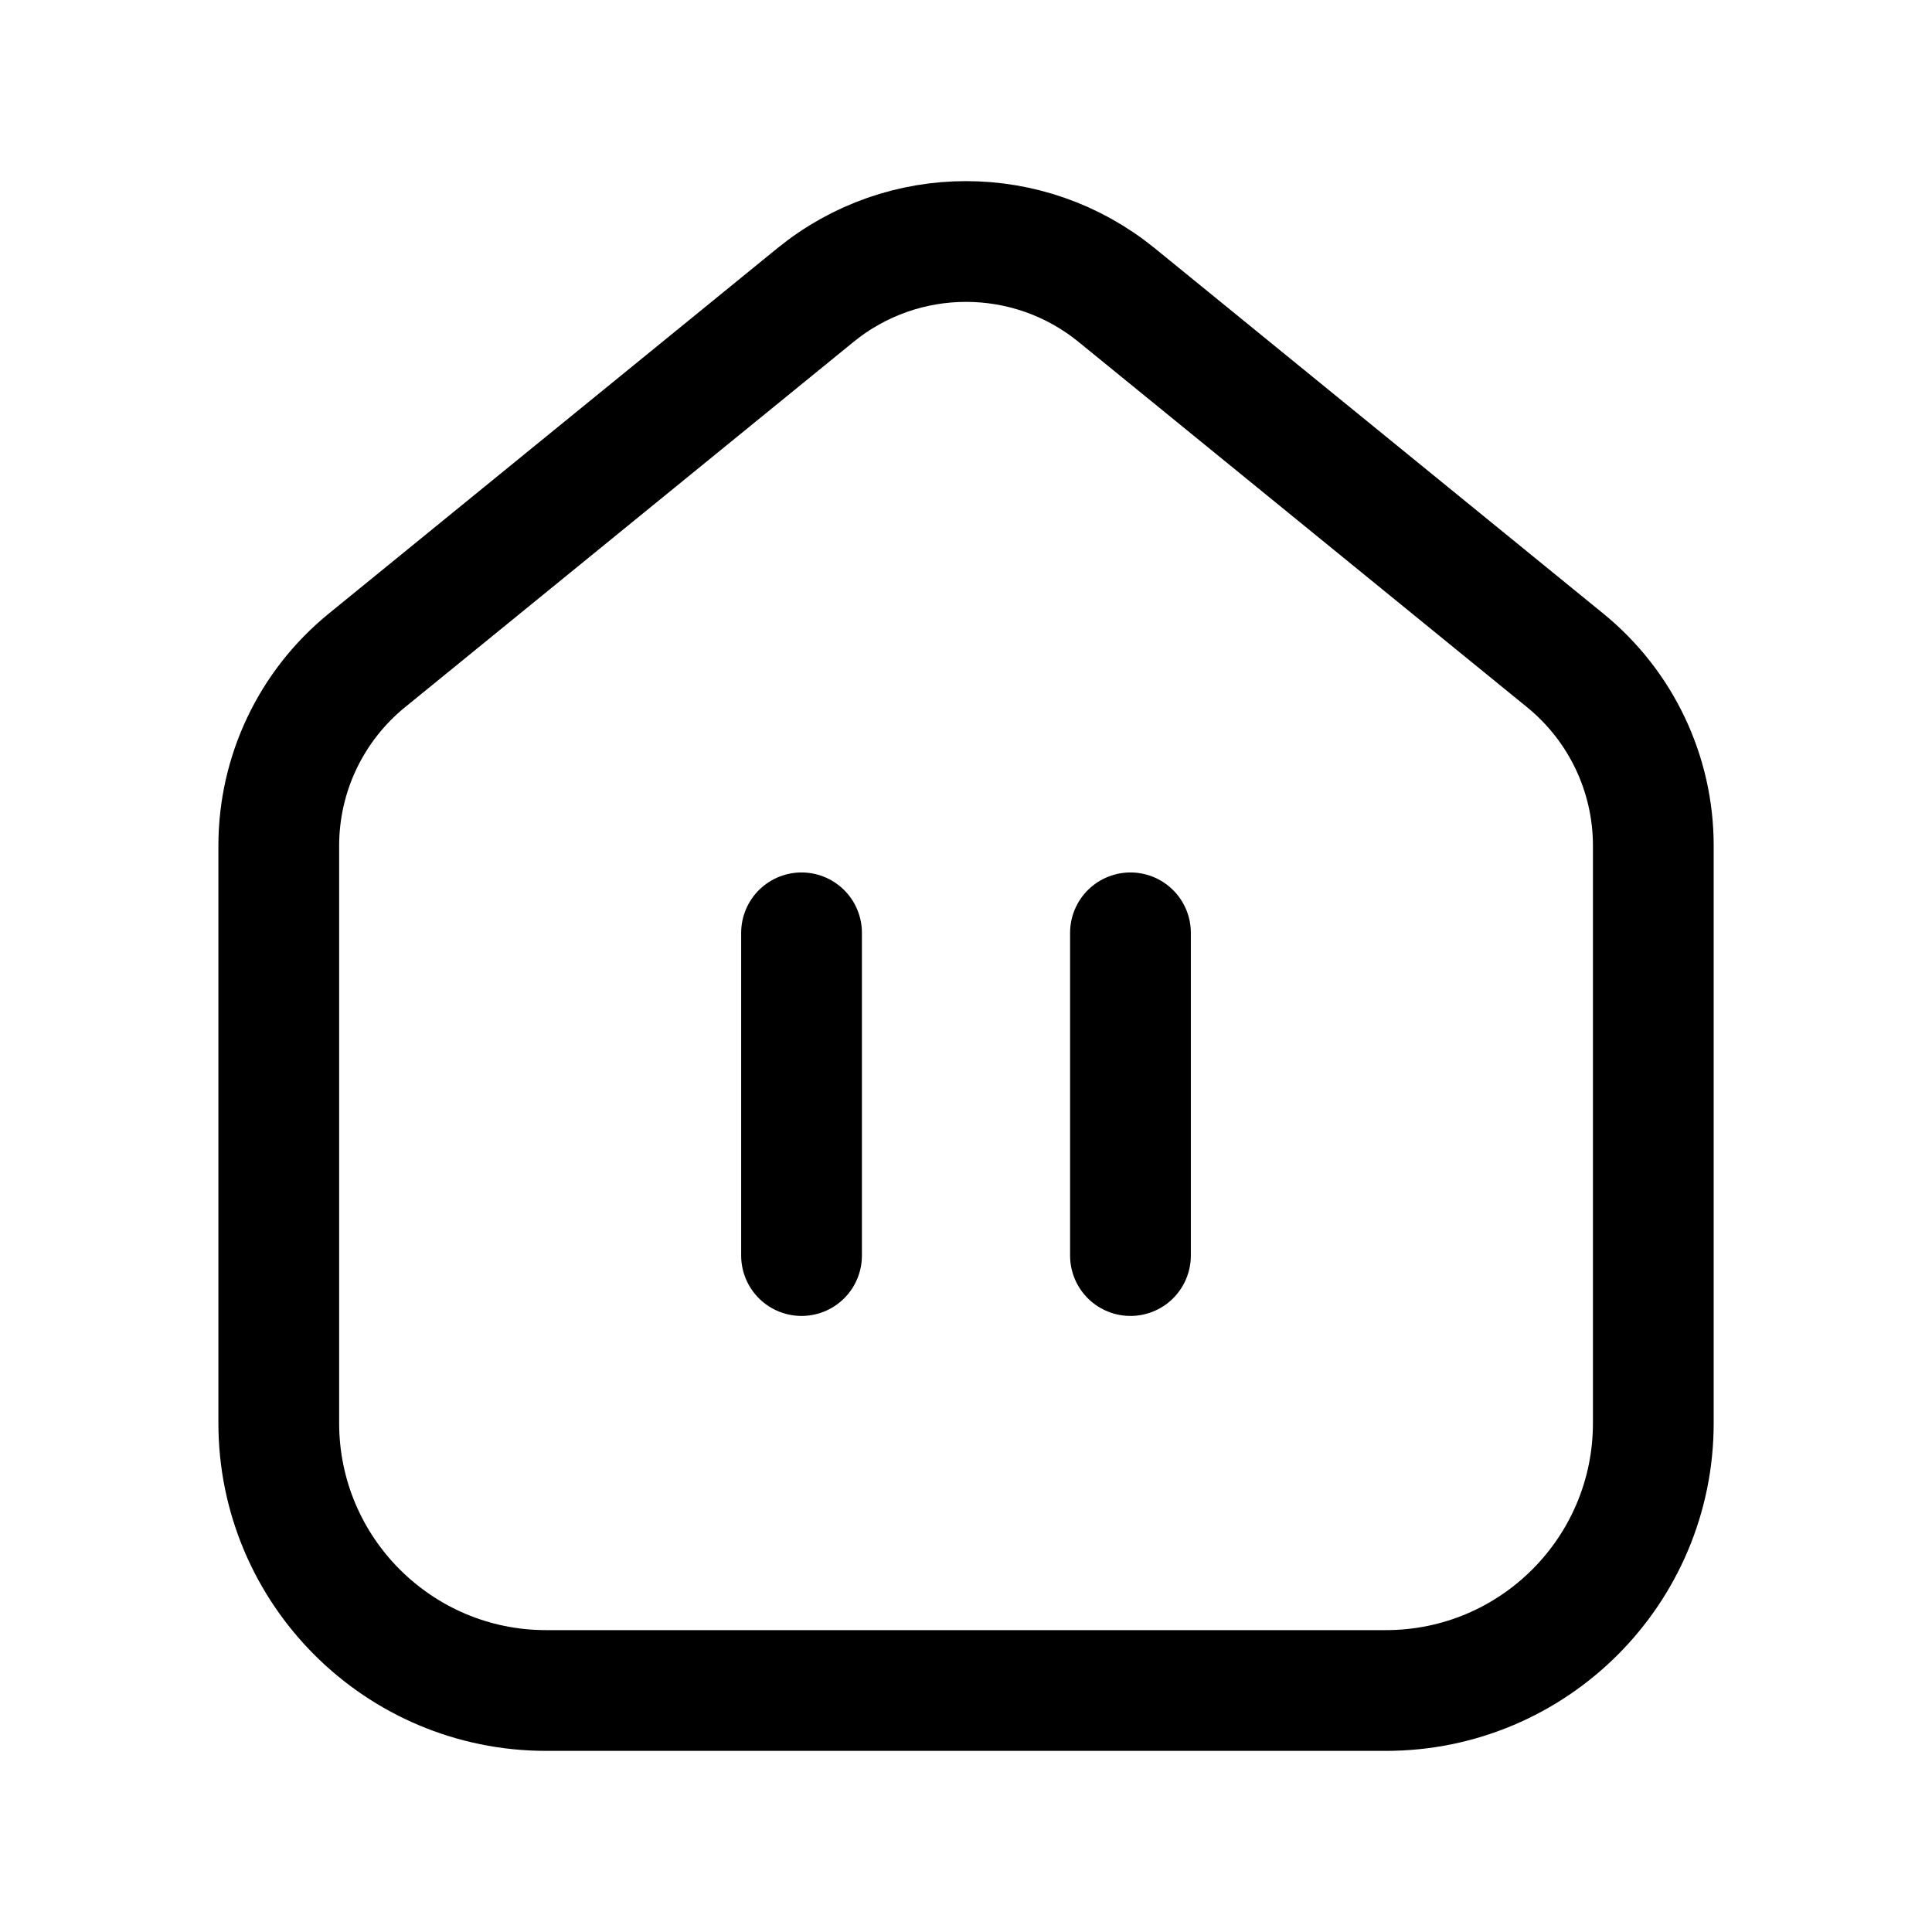 <svg width="24" height="24" viewBox="0 0 24 24" fill="none" xmlns="http://www.w3.org/2000/svg">
<path d="M6.785 21H17.216C19.051 21 20.538 19.512 20.538 17.678V10.505C20.538 9.613 20.137 8.77 19.446 8.206L13.872 3.666C12.782 2.778 11.219 2.778 10.129 3.666L4.555 8.206C3.864 8.77 3.463 9.613 3.463 10.505V17.678C3.463 19.512 4.95 21 6.785 21Z" stroke="black" stroke-width="1.5" stroke-linecap="round" stroke-linejoin="round"/>
<path d="M14.043 15.597V11.588M9.957 15.597V11.588" stroke="black" stroke-width="1.5" stroke-linecap="round" stroke-linejoin="round"/>
</svg>
